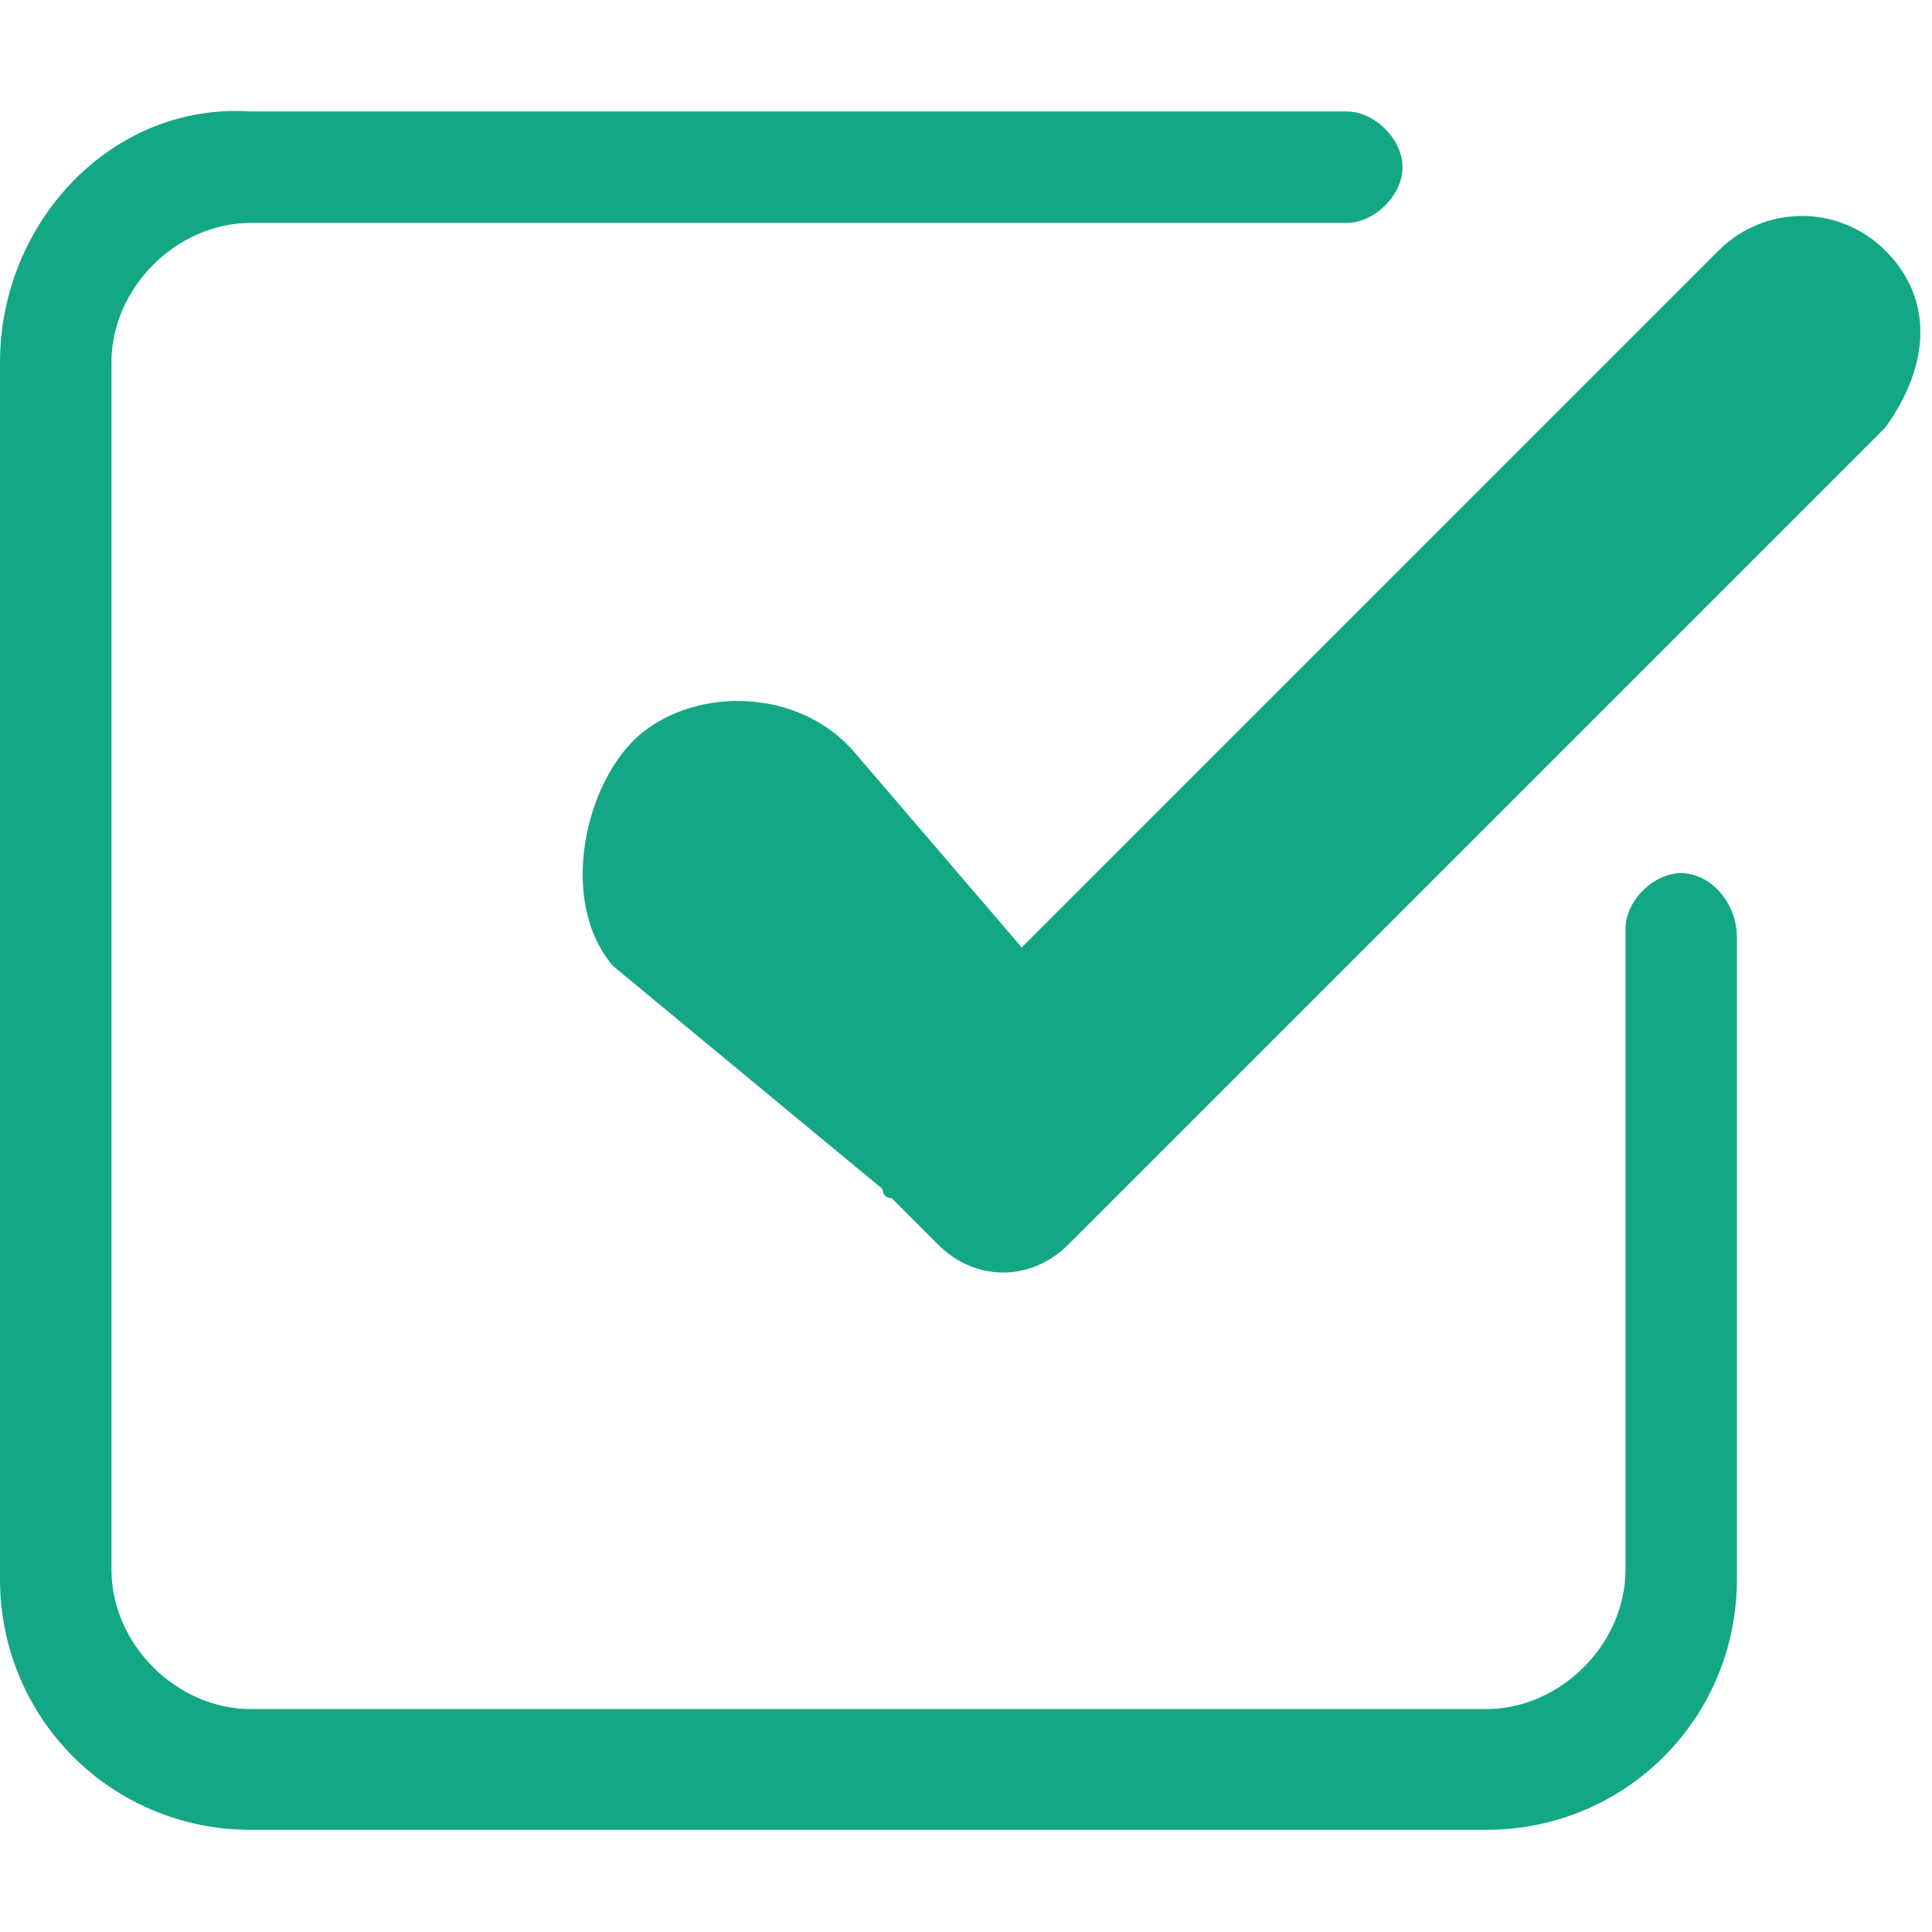 <?xml version="1.0" encoding="utf-8"?>
<!-- Generator: Adobe Illustrator 25.4.1, SVG Export Plug-In . SVG Version: 6.00 Build 0)  -->
<svg version="1.1" id="レイヤー_1" xmlns="http://www.w3.org/2000/svg" xmlns:xlink="http://www.w3.org/1999/xlink" x="0px"
	 y="0px" viewBox="0 0 20.8 20.8" style="enable-background:new 0 0 20.8 20.8;" xml:space="preserve">
<style type="text/css">
	.st0{fill:#14A786;}
</style>
<g>
	<path class="st0" d="M20.3,2.7c-0.5-0.5-1.3-0.5-1.8,0L11,10.2L9.2,8.1C8.6,7.4,7.5,7.4,6.9,7.9C6.3,8.4,6,9.7,6.6,10.4l2.9,2.4
		c0,0,0,0.1,0.1,0.1l0.5,0.5c0.4,0.4,1,0.4,1.4,0l8.8-8.8C20.8,3.9,20.8,3.2,20.3,2.7z"/>
	<path class="st0" d="M18.1,9.4c-0.3,0-0.6,0.3-0.6,0.6v6.9c0,0.8-0.7,1.5-1.5,1.5H2.7c-0.8,0-1.5-0.7-1.5-1.5V3.9
		c0-0.8,0.7-1.5,1.5-1.5h11.8c0.3,0,0.6-0.3,0.6-0.6c0-0.3-0.3-0.6-0.6-0.6H2.7C1.2,1.1,0,2.4,0,3.9v13.1c0,1.5,1.2,2.7,2.7,2.7H16
		c1.5,0,2.7-1.2,2.7-2.7v-6.9C18.7,9.7,18.4,9.4,18.1,9.4z"/>
</g>
</svg>
